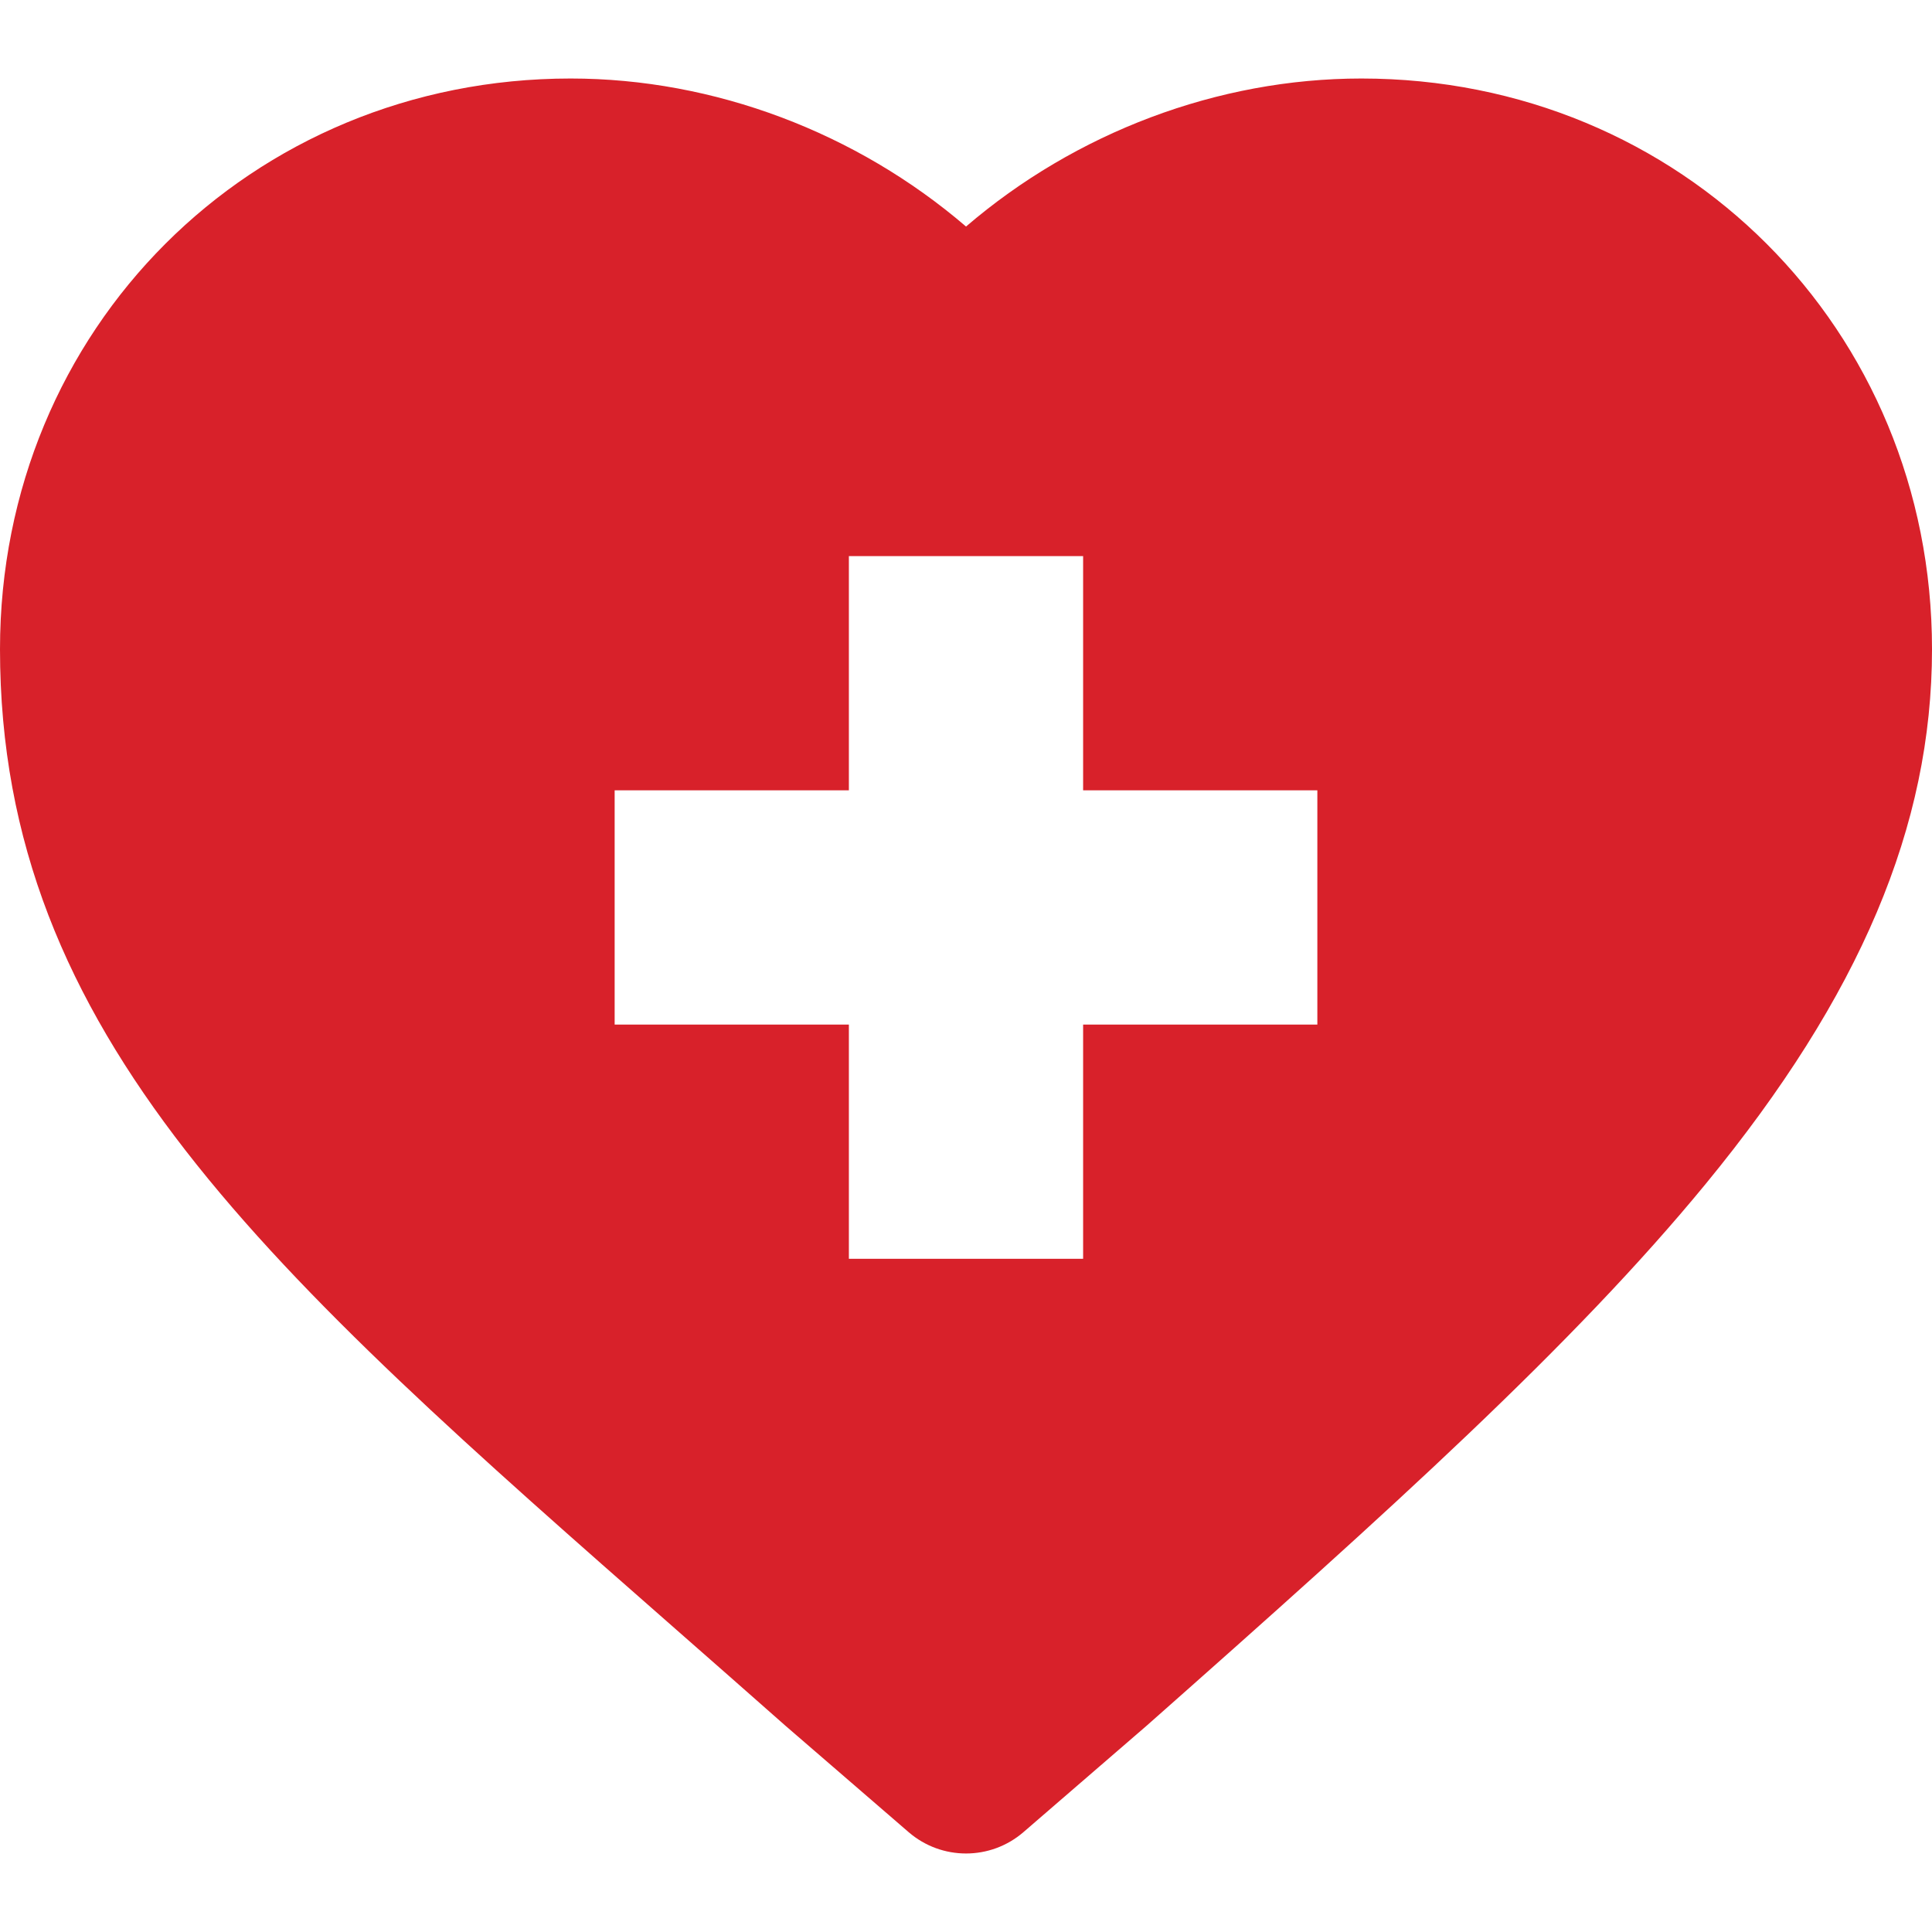 
<svg xmlns="http://www.w3.org/2000/svg" xmlns:xlink="http://www.w3.org/1999/xlink" x="0px" y="0px"
	 viewBox="0 0 329.928 329.928" style="enable-background:new 0 0 329.928 329.928;" xml:space="preserve"  fill="#d8212a">
<g id="XMLID_481_">
	<path id="XMLID_482_" d="M115.604,278.4c5.95,5.224,12.092,10.614,18.41,16.202c0.043,0.038,0.087,0.077,0.131,0.115l21.018,18.155
		c2.816,2.433,6.311,3.649,9.806,3.649s6.991-1.217,9.807-3.649l21.014-18.155c0.044-0.038,0.087-0.076,0.13-0.114
		c41.607-36.796,72.802-64.966,95.371-92.44c26.36-32.088,38.638-61.101,38.638-91.305c0-54.646-42.805-97.451-97.449-97.451
		c-24.56,0-48.827,9.248-67.511,25.279c-18.689-16.032-42.956-25.279-67.517-25.279C42.806,13.406,0,56.212,0,110.857
		C0,176.912,45.99,217.286,115.604,278.4z M104.964,134.965h39.999V94.964h40.001v40.001h40v40h-40v39.999h-40.001v-39.999h-39.999
		V134.965z"/>
</g>
</svg>
